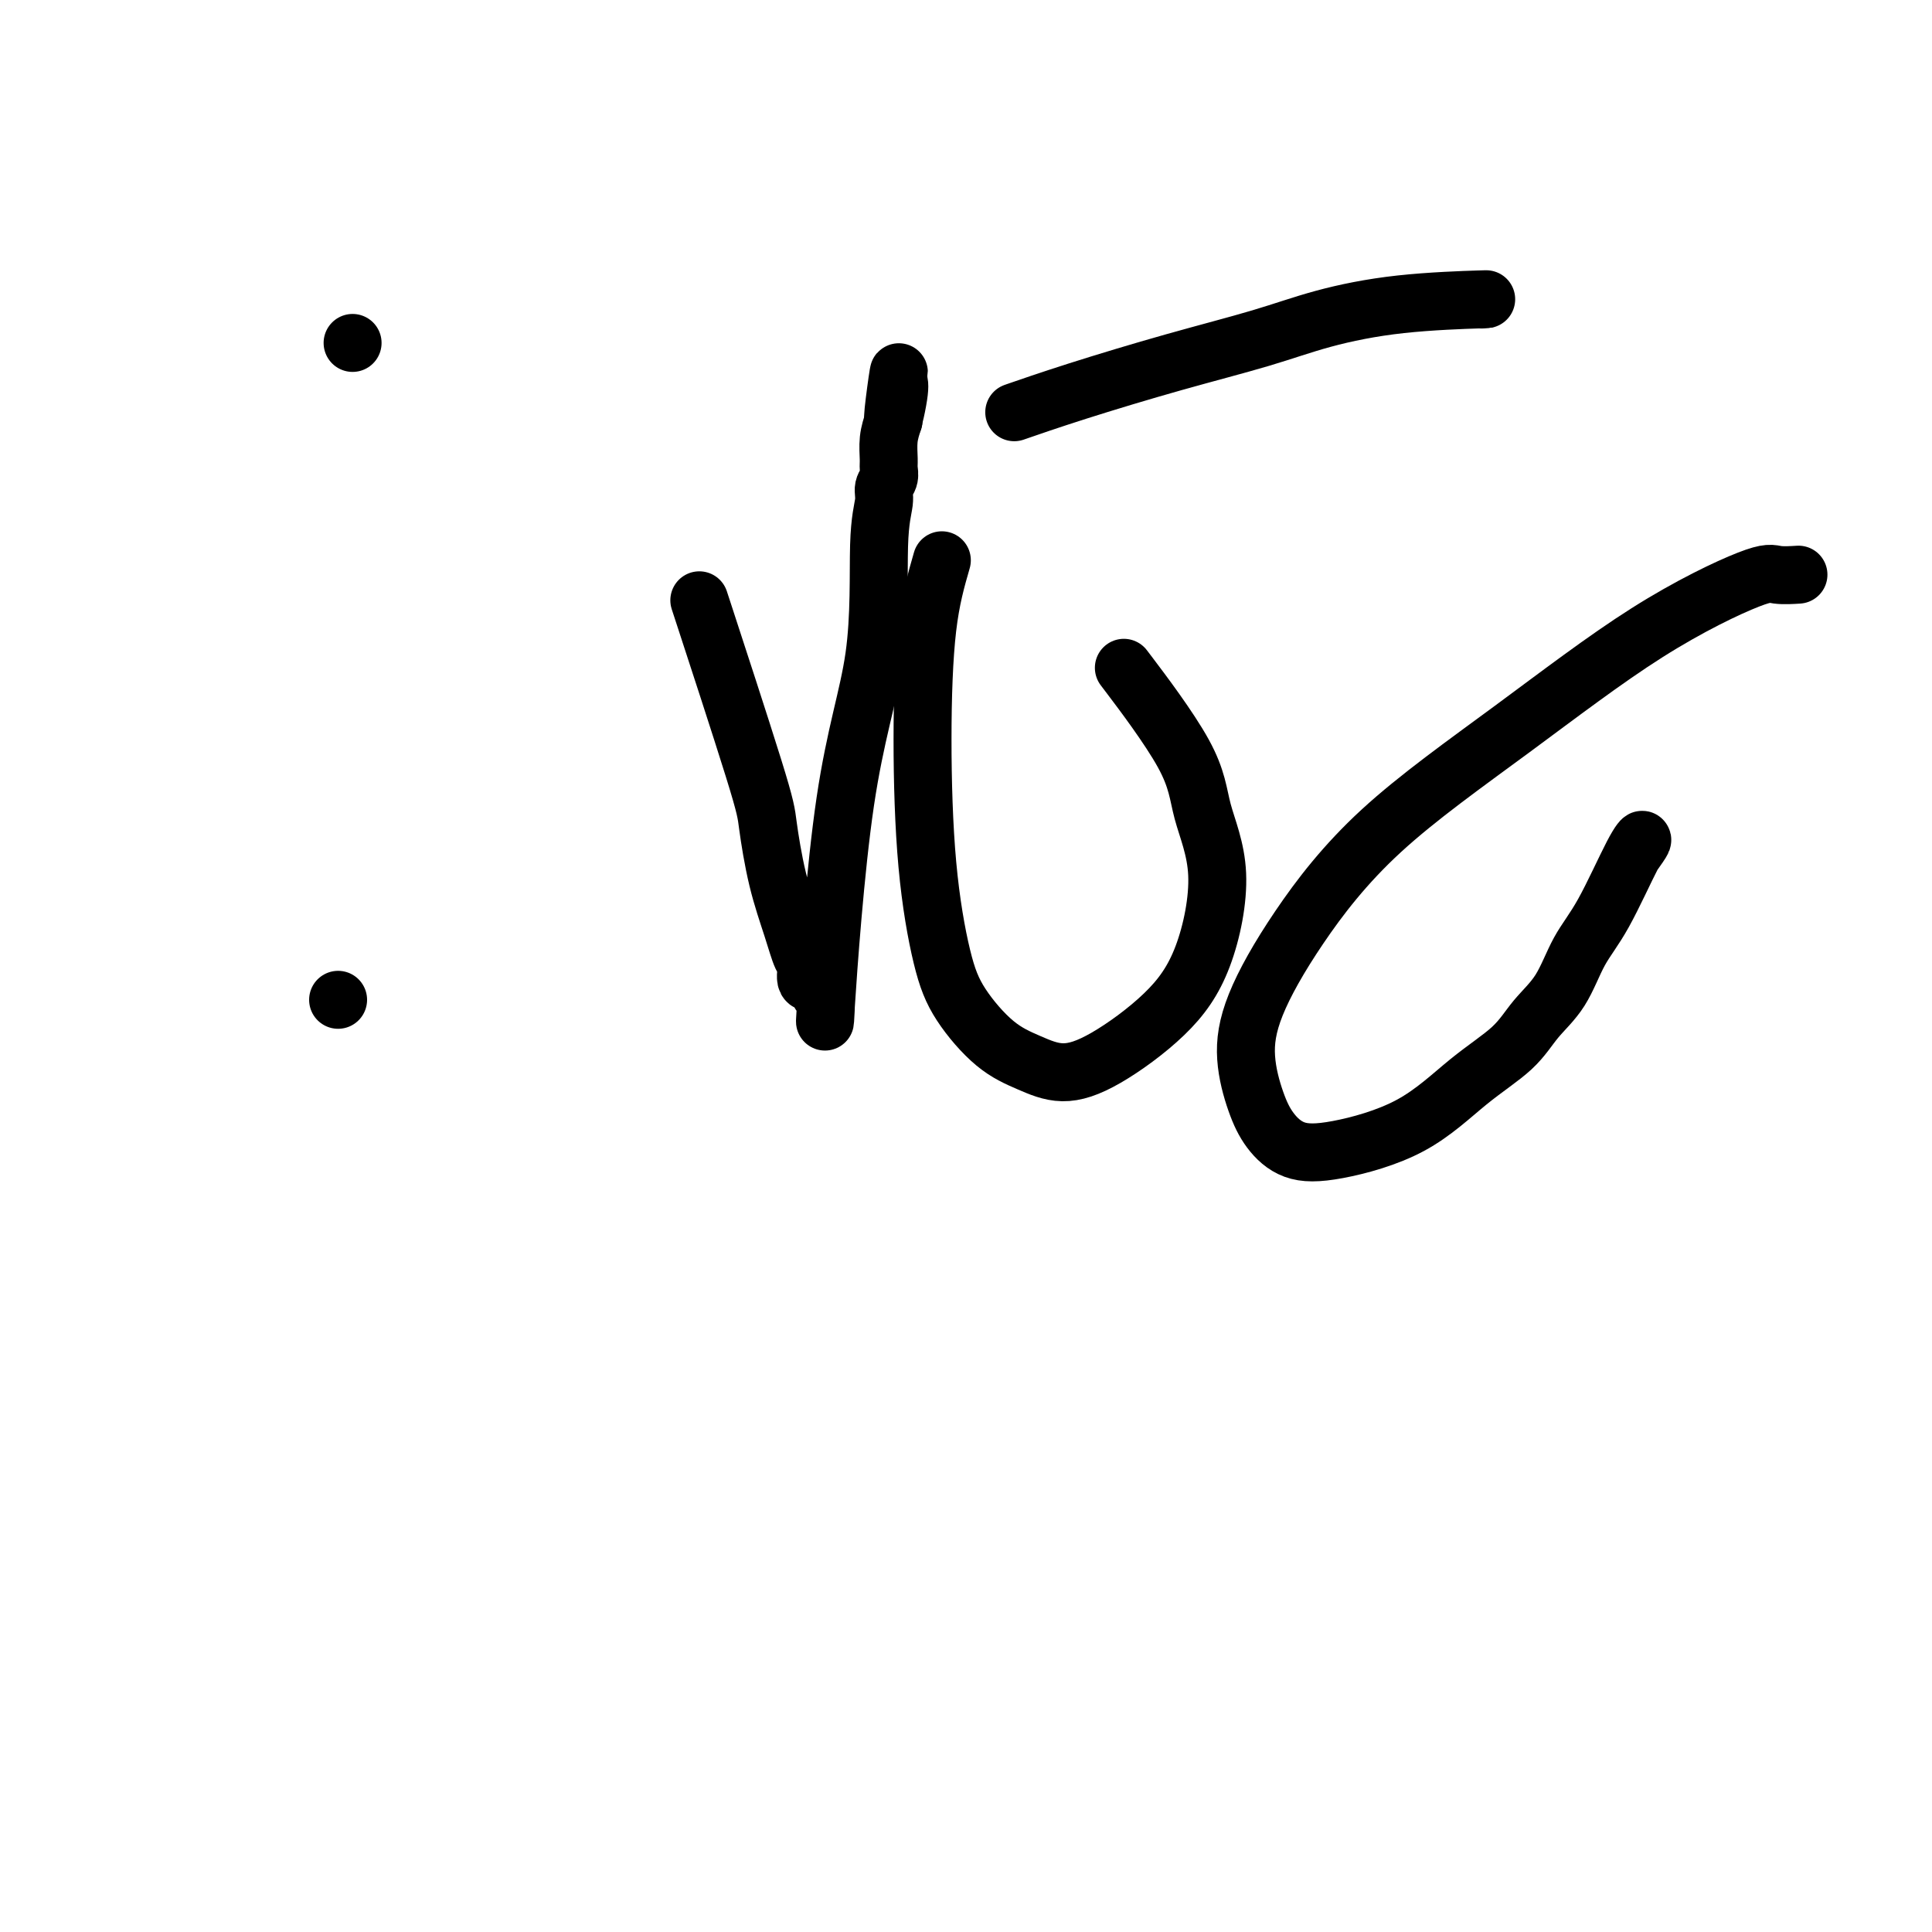 <svg viewBox='0 0 400 400' version='1.1' xmlns='http://www.w3.org/2000/svg' xmlns:xlink='http://www.w3.org/1999/xlink'><g fill='none' stroke='#000000' stroke-width='12' stroke-linecap='round' stroke-linejoin='round'><path d='M73,71c0.000,0.000 0.000,0.000 0,0c0.000,0.000 0.000,0.000 0,0c0.000,0.000 0.000,0.000 0,0'/><path d='M70,207c0.000,0.000 0.000,0.000 0,0c0.000,0.000 0.000,0.000 0,0c0.000,0.000 0.000,0.000 0,0'/><path d='M146,128c-1.052,-3.218 -2.104,-6.435 0,0c2.104,6.435 7.365,22.523 10,31c2.635,8.477 2.644,9.344 3,12c0.356,2.656 1.060,7.101 2,11c0.940,3.899 2.115,7.252 3,10c0.885,2.748 1.479,4.889 2,6c0.521,1.111 0.967,1.191 1,2c0.033,0.809 -0.347,2.347 0,3c0.347,0.653 1.423,0.419 2,1c0.577,0.581 0.656,1.975 1,2c0.344,0.025 0.953,-1.321 1,1c0.047,2.321 -0.467,8.308 0,1c0.467,-7.308 1.914,-27.912 4,-42c2.086,-14.088 4.812,-21.662 6,-30c1.188,-8.338 0.840,-17.442 1,-23c0.160,-5.558 0.828,-7.571 1,-9c0.172,-1.429 -0.151,-2.276 0,-3c0.151,-0.724 0.775,-1.327 1,-2c0.225,-0.673 0.050,-1.418 0,-2c-0.050,-0.582 0.025,-1.003 0,-2c-0.025,-0.997 -0.150,-2.571 0,-4c0.150,-1.429 0.575,-2.715 1,-4'/><path d='M185,87c2.260,-18.729 0.409,-6.052 0,-2c-0.409,4.052 0.622,-0.522 1,-3c0.378,-2.478 0.102,-2.859 0,-3c-0.102,-0.141 -0.029,-0.040 0,0c0.029,0.040 0.015,0.020 0,0'/><path d='M195,116c-1.143,3.965 -2.286,7.929 -3,14c-0.714,6.071 -0.997,14.248 -1,23c-0.003,8.752 0.276,18.077 1,26c0.724,7.923 1.895,14.443 3,19c1.105,4.557 2.144,7.150 4,10c1.856,2.850 4.528,5.957 7,8c2.472,2.043 4.744,3.021 7,4c2.256,0.979 4.496,1.958 7,2c2.504,0.042 5.274,-0.852 9,-3c3.726,-2.148 8.410,-5.550 12,-9c3.590,-3.450 6.088,-6.948 8,-12c1.912,-5.052 3.239,-11.658 3,-17c-0.239,-5.342 -2.043,-9.422 -3,-13c-0.957,-3.578 -1.065,-6.656 -4,-12c-2.935,-5.344 -8.696,-12.956 -11,-16c-2.304,-3.044 -1.152,-1.522 0,0'/><path d='M372,119c0.028,-0.002 0.057,-0.004 0,0c-0.057,0.004 -0.198,0.013 0,0c0.198,-0.013 0.736,-0.047 0,0c-0.736,0.047 -2.745,0.176 -4,0c-1.255,-0.176 -1.757,-0.656 -6,1c-4.243,1.656 -12.229,5.447 -21,11c-8.771,5.553 -18.327,12.869 -28,20c-9.673,7.131 -19.462,14.076 -27,21c-7.538,6.924 -12.825,13.828 -17,20c-4.175,6.172 -7.239,11.612 -9,16c-1.761,4.388 -2.220,7.725 -2,11c0.220,3.275 1.117,6.488 2,9c0.883,2.512 1.751,4.323 3,6c1.249,1.677 2.879,3.220 5,4c2.121,0.780 4.733,0.797 9,0c4.267,-0.797 10.189,-2.408 15,-5c4.811,-2.592 8.512,-6.166 12,-9c3.488,-2.834 6.762,-4.929 9,-7c2.238,-2.071 3.439,-4.120 5,-6c1.561,-1.880 3.481,-3.592 5,-6c1.519,-2.408 2.636,-5.513 4,-8c1.364,-2.487 2.974,-4.357 5,-8c2.026,-3.643 4.469,-9.058 6,-12c1.531,-2.942 2.152,-3.412 2,-3c-0.152,0.412 -1.076,1.706 -2,3'/><path d='M211,85c-0.877,0.304 -1.754,0.609 0,0c1.754,-0.609 6.139,-2.131 12,-4c5.861,-1.869 13.198,-4.084 20,-6c6.802,-1.916 13.069,-3.533 18,-5c4.931,-1.467 8.526,-2.785 13,-4c4.474,-1.215 9.828,-2.326 16,-3c6.172,-0.674 13.162,-0.912 16,-1c2.838,-0.088 1.525,-0.025 1,0c-0.525,0.025 -0.263,0.013 0,0'/></g>
</svg>